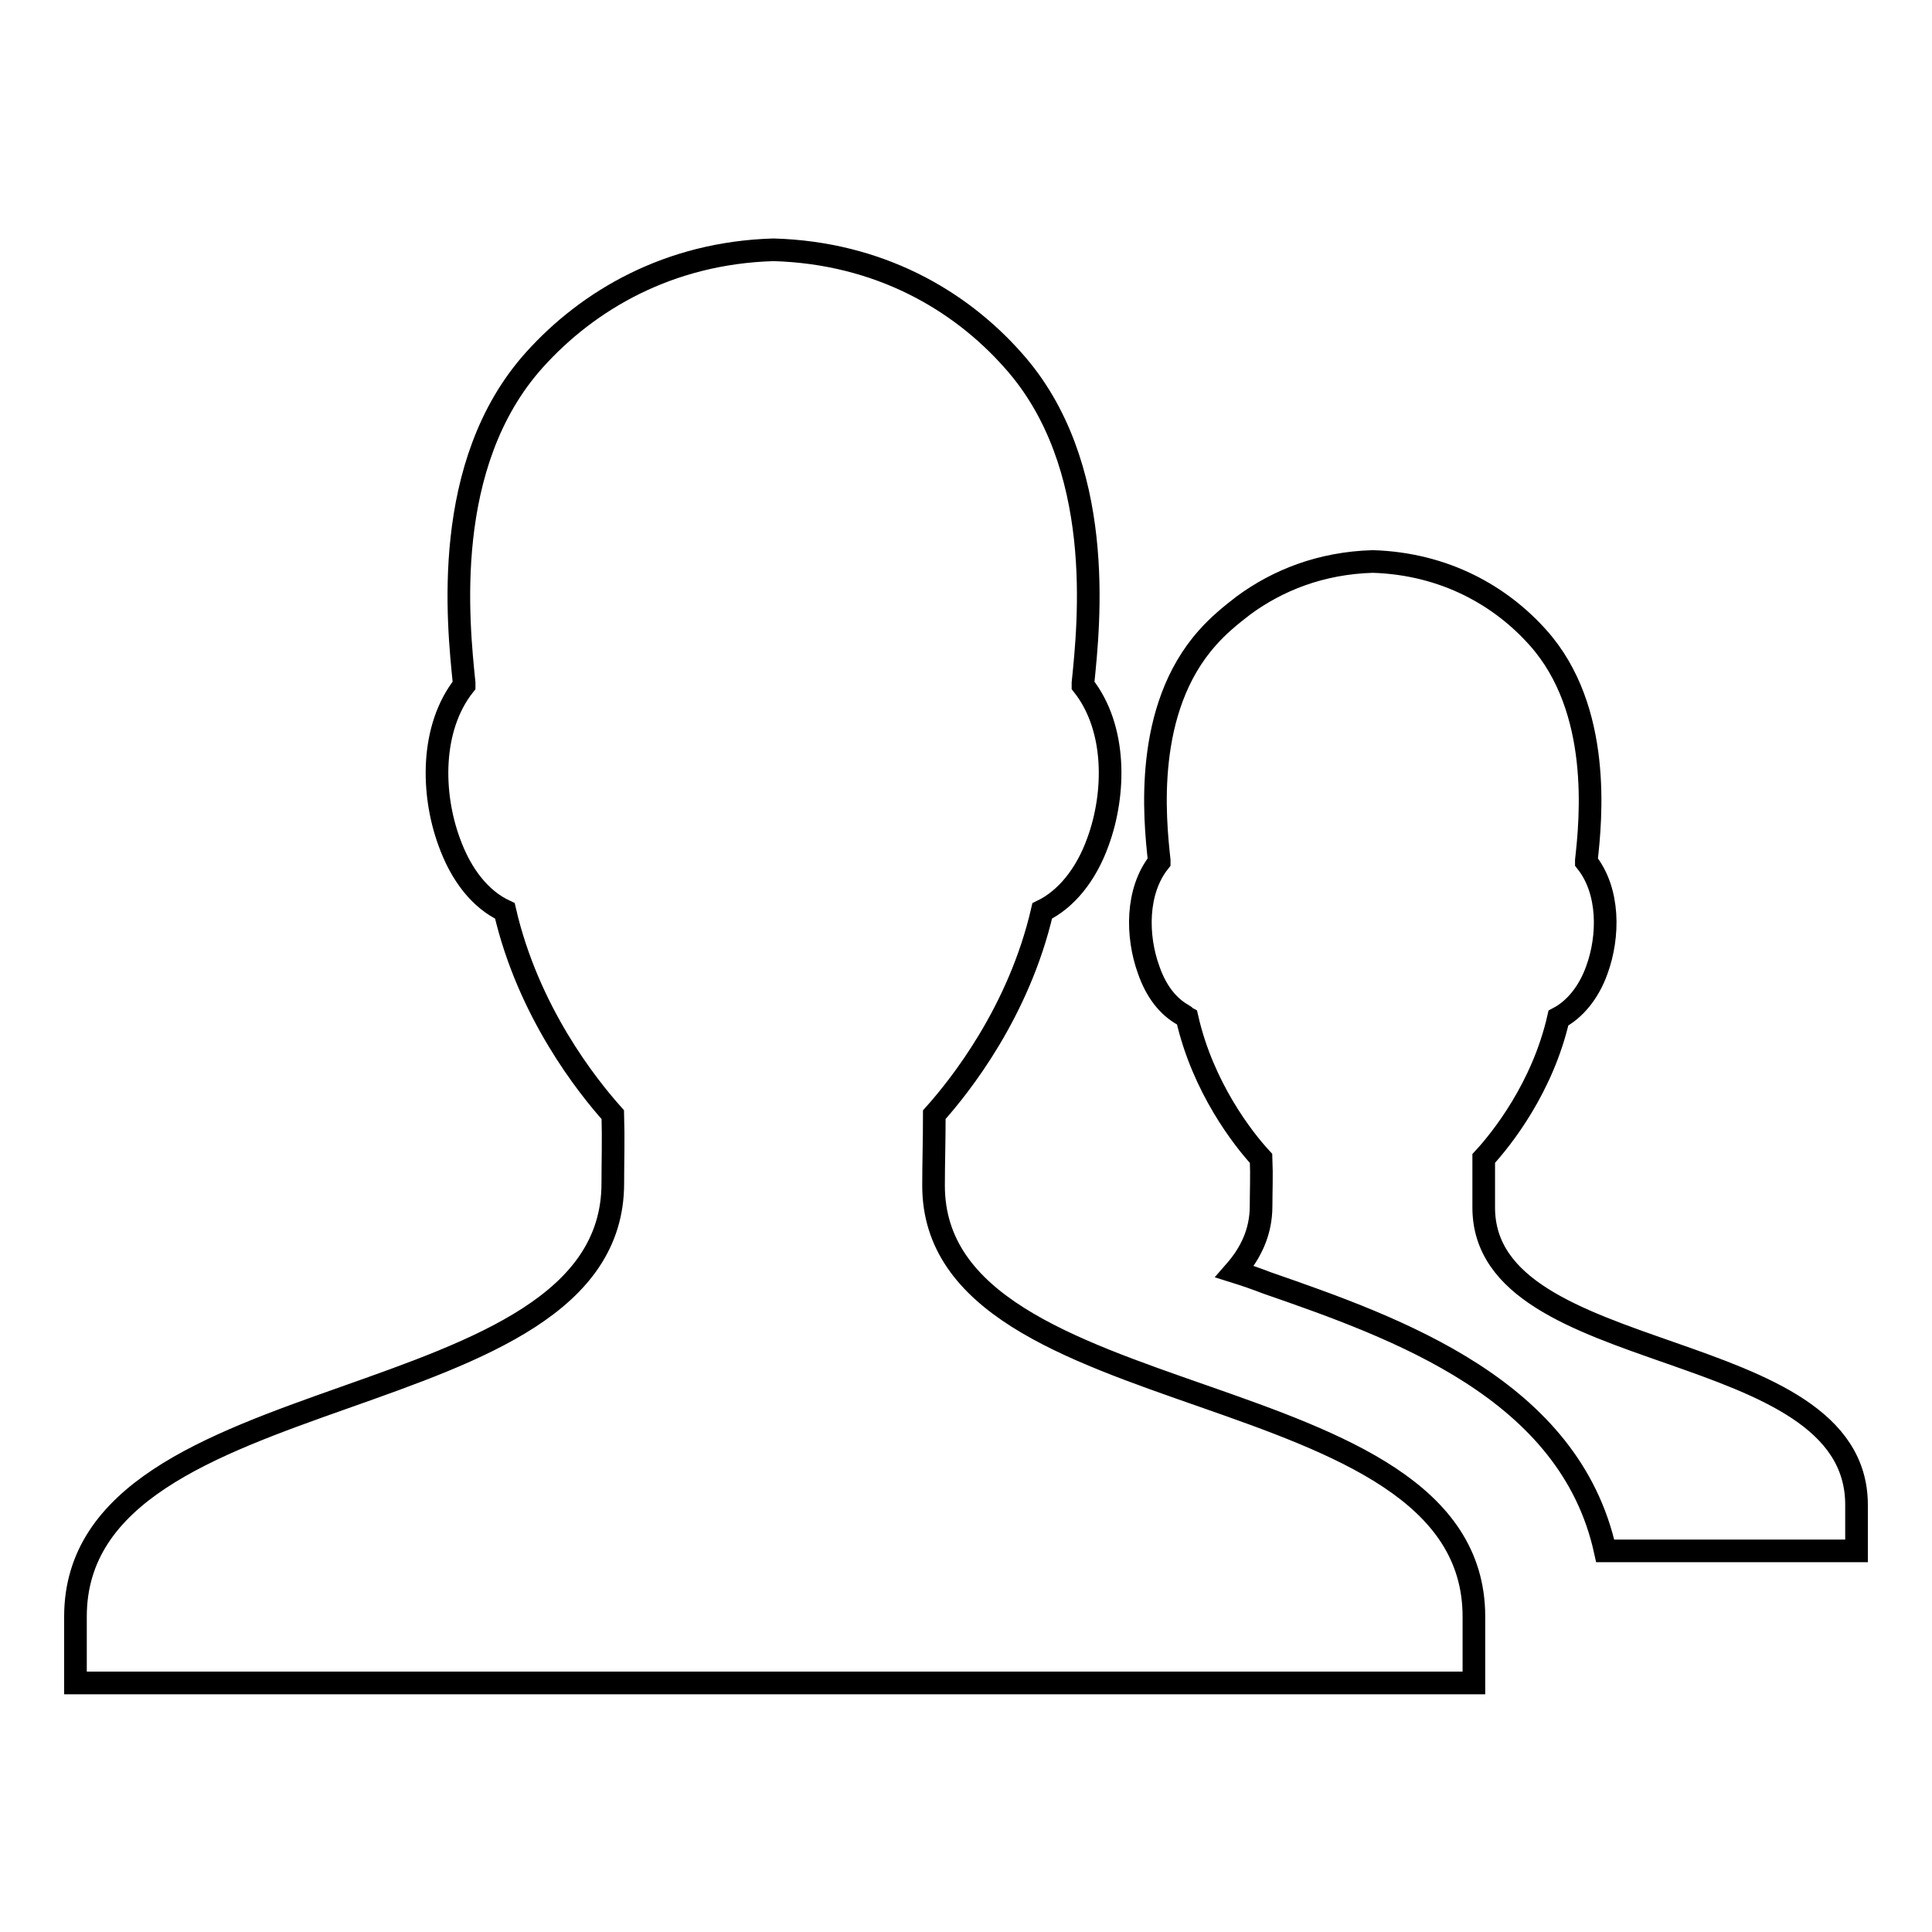 <?xml version="1.0" encoding="utf-8"?>
<!-- Svg Vector Icons : http://www.onlinewebfonts.com/icon -->
<!DOCTYPE svg PUBLIC "-//W3C//DTD SVG 1.1//EN" "http://www.w3.org/Graphics/SVG/1.1/DTD/svg11.dtd">
<svg version="1.1" xmlns="http://www.w3.org/2000/svg" xmlns:xlink="http://www.w3.org/1999/xlink" x="0px" y="0px" viewBox="0 0 256 256" enable-background="new 0 0 256 256" xml:space="preserve">
<g><g><path stroke-width="3" fill-opacity="0" stroke="#000000"  d="M195.3,223H10v-8.8c0-32.6,71.2-25.6,71.2-57.4c0-2.9,0.1-5.7,0-9.1c-3.4-3.8-11.2-13.6-14.3-27c-3.2-1.5-5.8-4.7-7.4-9.2c-2.3-6.3-2.5-15,2-20.7c0-0.1,0-0.2,0-0.3c-0.8-7.9-3.1-29,9.3-42.8c7.1-7.9,17.8-14.2,31.7-14.6c13.9,0.4,24.6,6.6,31.7,14.6c12.4,13.8,10.1,34.9,9.3,42.8c0,0.1,0,0.2,0,0.3c4.5,5.7,4.3,14.4,2,20.7c-1.6,4.5-4.3,7.7-7.4,9.2c-3.1,13.4-10.9,23.2-14.3,27c0,3.4-0.1,6.5-0.1,9.4c0,31.2,71.6,24.2,71.6,57.1L195.3,223L195.3,223z M212.7,205.5c-4.7-21.4-27.5-29.5-44.8-35.5c-1.3-0.5-2.7-1-4.3-1.5c2.1-2.4,3.5-5.2,3.5-8.7c0-2,0.1-3.9,0-6.3c-2.4-2.6-7.7-9.4-9.8-18.6c-0.2-0.1-0.3-0.3-0.5-0.4c-2-1.1-3.6-3.1-4.6-6c-1.6-4.4-1.7-10.4,1.4-14.3c0-0.1,0-0.1,0-0.2c-0.6-5.5-2.1-20,6.4-29.5c1.4-1.6,3.1-3,4.8-4.3c4.5-3.3,10.2-5.6,17.1-5.8c9.6,0.3,17,4.6,21.9,10.1c8.5,9.5,7,24.1,6.4,29.5c0,0.1,0,0.1,0,0.2c3.1,3.9,3,9.9,1.4,14.3c-1.1,3.1-3,5.3-5.1,6.4c-2.1,9.2-7.5,16-9.9,18.6c0,2.3,0,4.6,0,6.5c0,21.5,49.4,16.7,49.4,39.4v6.1H212.7L212.7,205.5z"/></g></g>
</svg>